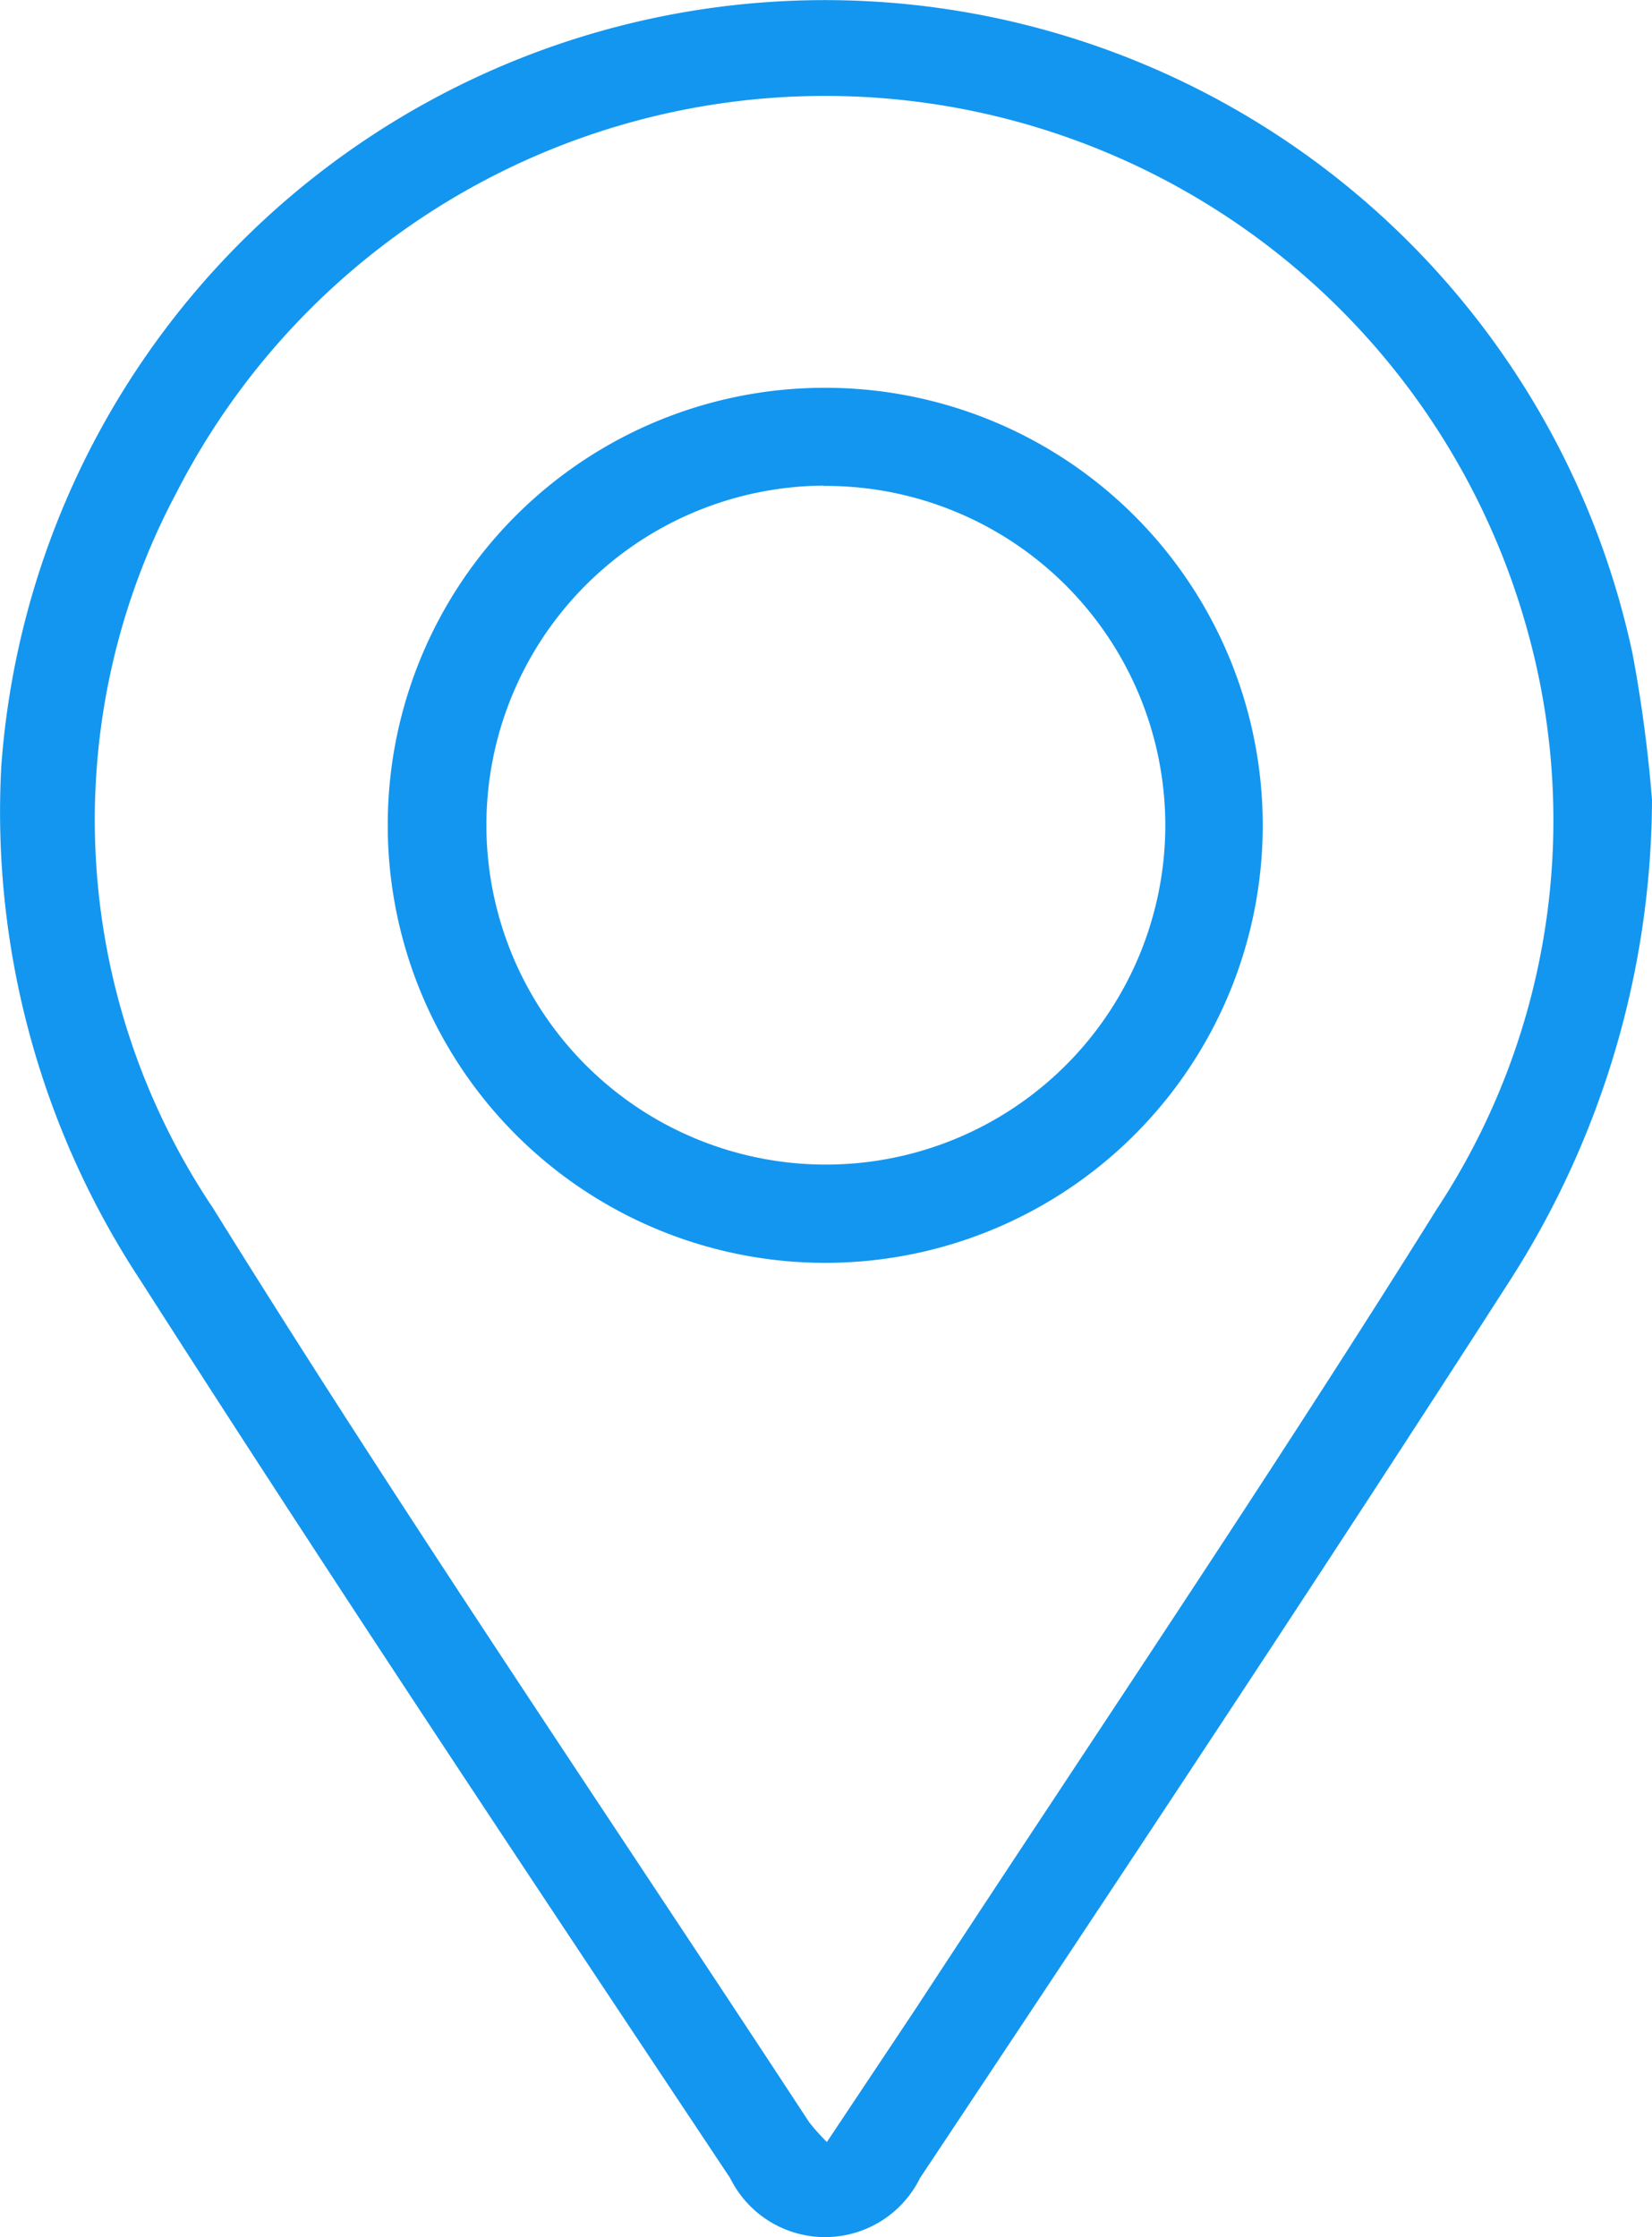 <svg id="Grupo_38" data-name="Grupo 38" xmlns="http://www.w3.org/2000/svg" width="22.192" height="30.052" viewBox="0 0 22.192 30.052">
  <path id="Trazado_70" data-name="Trazado 70" d="M527.26,3713.864a12.043,12.043,0,0,1-1.909,6.458c-2.6,4.042-5.262,8.051-7.924,12.055a1.422,1.422,0,0,1-2.551,0c-2.662-4-5.331-8.006-7.921-12.057a11.438,11.438,0,0,1-1.87-6.9A11.093,11.093,0,0,1,527,3711.909,18.845,18.845,0,0,1,527.26,3713.864Zm-11.084,18.029c.414-.621.8-1.2,1.186-1.78,2.346-3.583,4.746-7.131,7.014-10.762a9.488,9.488,0,0,0,1.193-7.823,9.788,9.788,0,0,0-18.125-1.8,9.354,9.354,0,0,0,.482,9.615c2.579,4.151,5.332,8.194,8.011,12.283A2.76,2.76,0,0,0,516.176,3731.893Z" transform="translate(-505.068 -3703.121)" fill="#1396ef"/>
  <path id="Trazado_71" data-name="Trazado 71" d="M555.313,3747.482a5.877,5.877,0,1,1-5.888,5.827A5.869,5.869,0,0,1,555.313,3747.482Zm-.033,1.314a4.56,4.56,0,1,0,4.59,4.567A4.562,4.562,0,0,0,555.28,3748.8Z" transform="translate(-544.216 -3742.273)" fill="#1396ef"/>
</svg>
